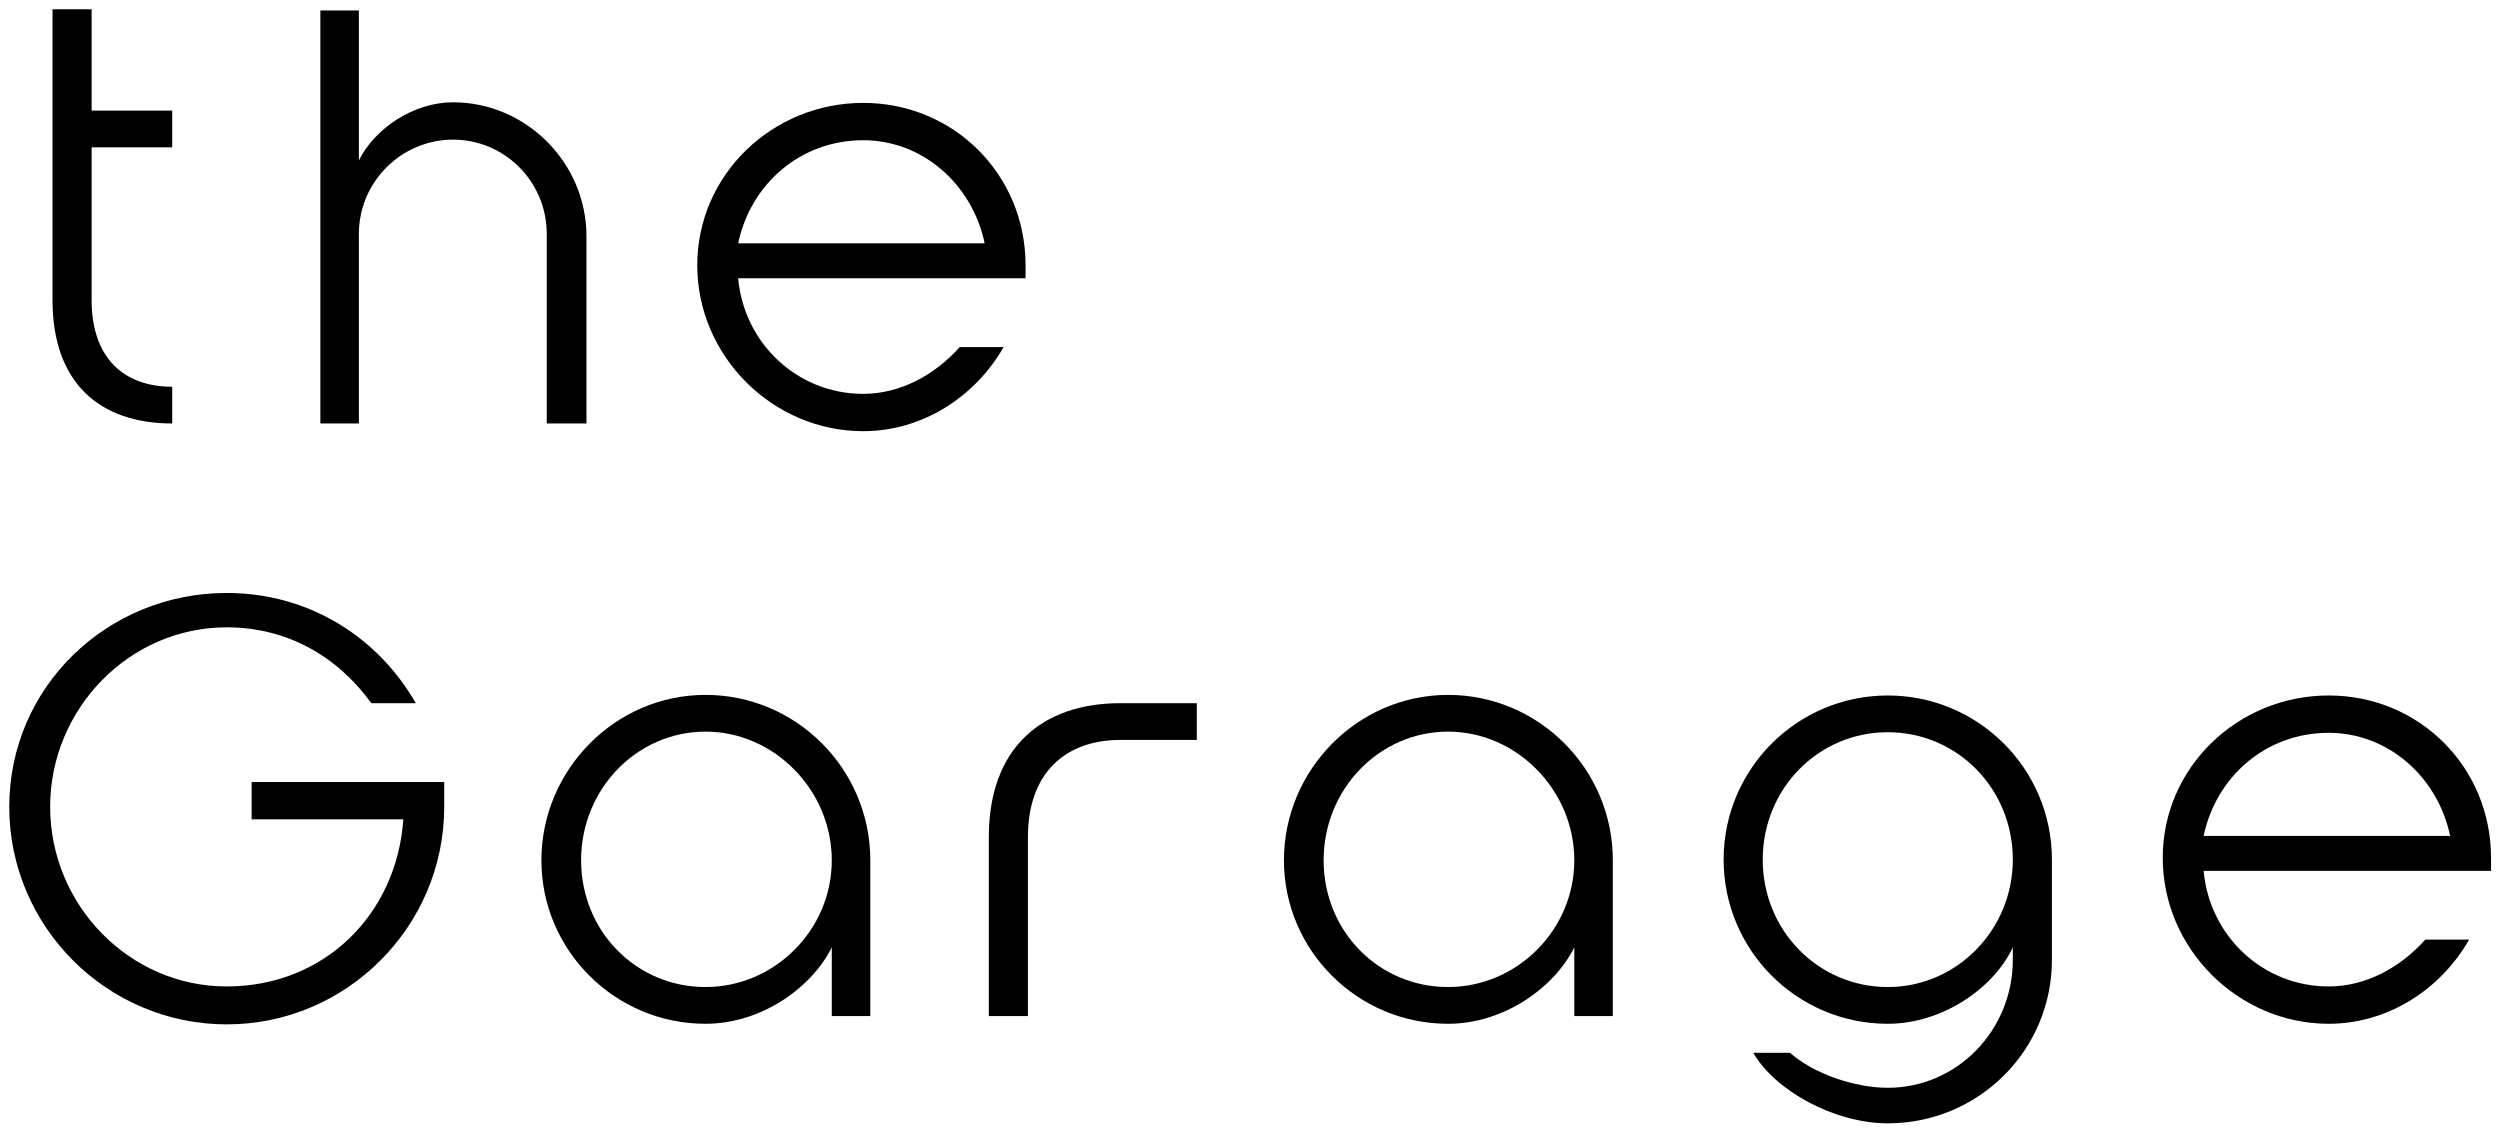 <svg width="270" height="122" viewBox="0 0 270 122" fill="none" xmlns="http://www.w3.org/2000/svg">
<path d="M5.672 1H9.896V11.944H18.6V15.912H9.896V32.424C9.896 38.568 13.288 41.768 18.6 41.768V45.736C10.728 45.736 5.672 41.32 5.672 32.424V1Z" fill="black"/>
<path d="M63.336 25.512V45.736H59.048V25.256C59.048 19.624 54.504 15.08 48.936 15.08C43.368 15.08 38.76 19.624 38.76 25.256V45.736H34.6V1.128H38.76V17.32C40.488 13.864 44.648 11.048 48.936 11.048C56.808 11.048 63.336 17.576 63.336 25.512Z" fill="black"/>
<path d="M108.392 37.48C105.32 42.856 99.624 46.568 93.224 46.568C83.432 46.568 75.304 38.441 75.304 28.648C75.304 18.856 83.432 11.112 93.224 11.112C103.016 11.112 110.76 18.856 110.76 28.648V30.056H79.72C80.36 37.096 86.12 42.536 93.224 42.536C97.256 42.536 100.968 40.488 103.656 37.48H108.392ZM79.72 26.28H106.344C105 19.88 99.624 15.144 93.224 15.144C86.44 15.144 81.064 19.88 79.72 26.28Z" fill="black"/>
<path d="M47.976 84.456V87.144C47.976 100.072 37.416 110.632 24.488 110.632C11.56 110.632 1 100.072 1 87.144C1 74.216 11.56 64.04 24.488 64.04C33.32 64.04 40.808 68.776 44.904 75.944H40.104C36.392 70.824 30.952 67.752 24.488 67.752C13.928 67.752 5.416 76.584 5.416 87.144C5.416 97.704 13.928 106.536 24.488 106.536C35.048 106.536 42.856 98.728 43.56 88.488H27.176V84.456H47.976Z" fill="black"/>
<path d="M76.2 75.048C85.992 75.048 93.992 83.048 93.992 92.904V109.736H89.832V102.312C87.72 106.6 82.28 110.568 76.2 110.568C66.408 110.568 58.472 102.632 58.472 92.904C58.472 83.176 66.408 75.048 76.2 75.048ZM76.2 106.6C83.624 106.6 89.832 100.456 89.832 92.904C89.832 85.352 83.624 79.016 76.2 79.016C68.776 79.016 62.76 85.224 62.76 92.904C62.76 100.584 68.712 106.6 76.2 106.6Z" fill="black"/>
<path d="M106.792 90.408C106.792 80.68 112.616 75.944 121 75.944H129.256V79.912H121C115.176 79.912 111.016 83.368 111.016 90.408V109.736H106.792V90.408Z" fill="black"/>
<path d="M156.392 75.048C166.184 75.048 174.184 83.048 174.184 92.904V109.736H170.024V102.312C167.912 106.6 162.472 110.568 156.392 110.568C146.6 110.568 138.664 102.632 138.664 92.904C138.664 83.176 146.6 75.048 156.392 75.048ZM156.392 106.6C163.816 106.6 170.024 100.456 170.024 92.904C170.024 85.352 163.816 79.016 156.392 79.016C148.968 79.016 142.952 85.224 142.952 92.904C142.952 100.584 148.904 106.6 156.392 106.6Z" fill="black"/>
<path d="M221.608 92.84V103.656C221.608 113.448 213.672 121.32 203.88 121.32C198.12 121.32 191.72 117.8 189.352 113.704H193.32C195.944 116.008 200.36 117.48 203.88 117.48C211.368 117.48 217.384 111.272 217.384 103.656V102.312C215.4 106.6 209.896 110.568 203.88 110.568C194.088 110.568 186.152 102.632 186.152 92.84C186.152 83.048 194.088 75.112 203.88 75.112C213.672 75.112 221.608 83.048 221.608 92.84ZM217.384 92.84C217.384 85.16 211.368 79.08 203.88 79.08C196.392 79.08 190.376 85.16 190.376 92.84C190.376 100.52 196.392 106.6 203.88 106.6C211.368 106.6 217.384 100.392 217.384 92.84Z" fill="black"/>
<path d="M266.664 101.48C263.592 106.856 257.896 110.568 251.496 110.568C241.704 110.568 233.576 102.44 233.576 92.648C233.576 82.856 241.704 75.112 251.496 75.112C261.288 75.112 269.032 82.856 269.032 92.648V94.056H237.992C238.632 101.096 244.392 106.536 251.496 106.536C255.528 106.536 259.24 104.488 261.928 101.48H266.664ZM237.992 90.28H264.616C263.272 83.88 257.896 79.144 251.496 79.144C244.712 79.144 239.336 83.88 237.992 90.28Z" fill="black"/>
</svg>
